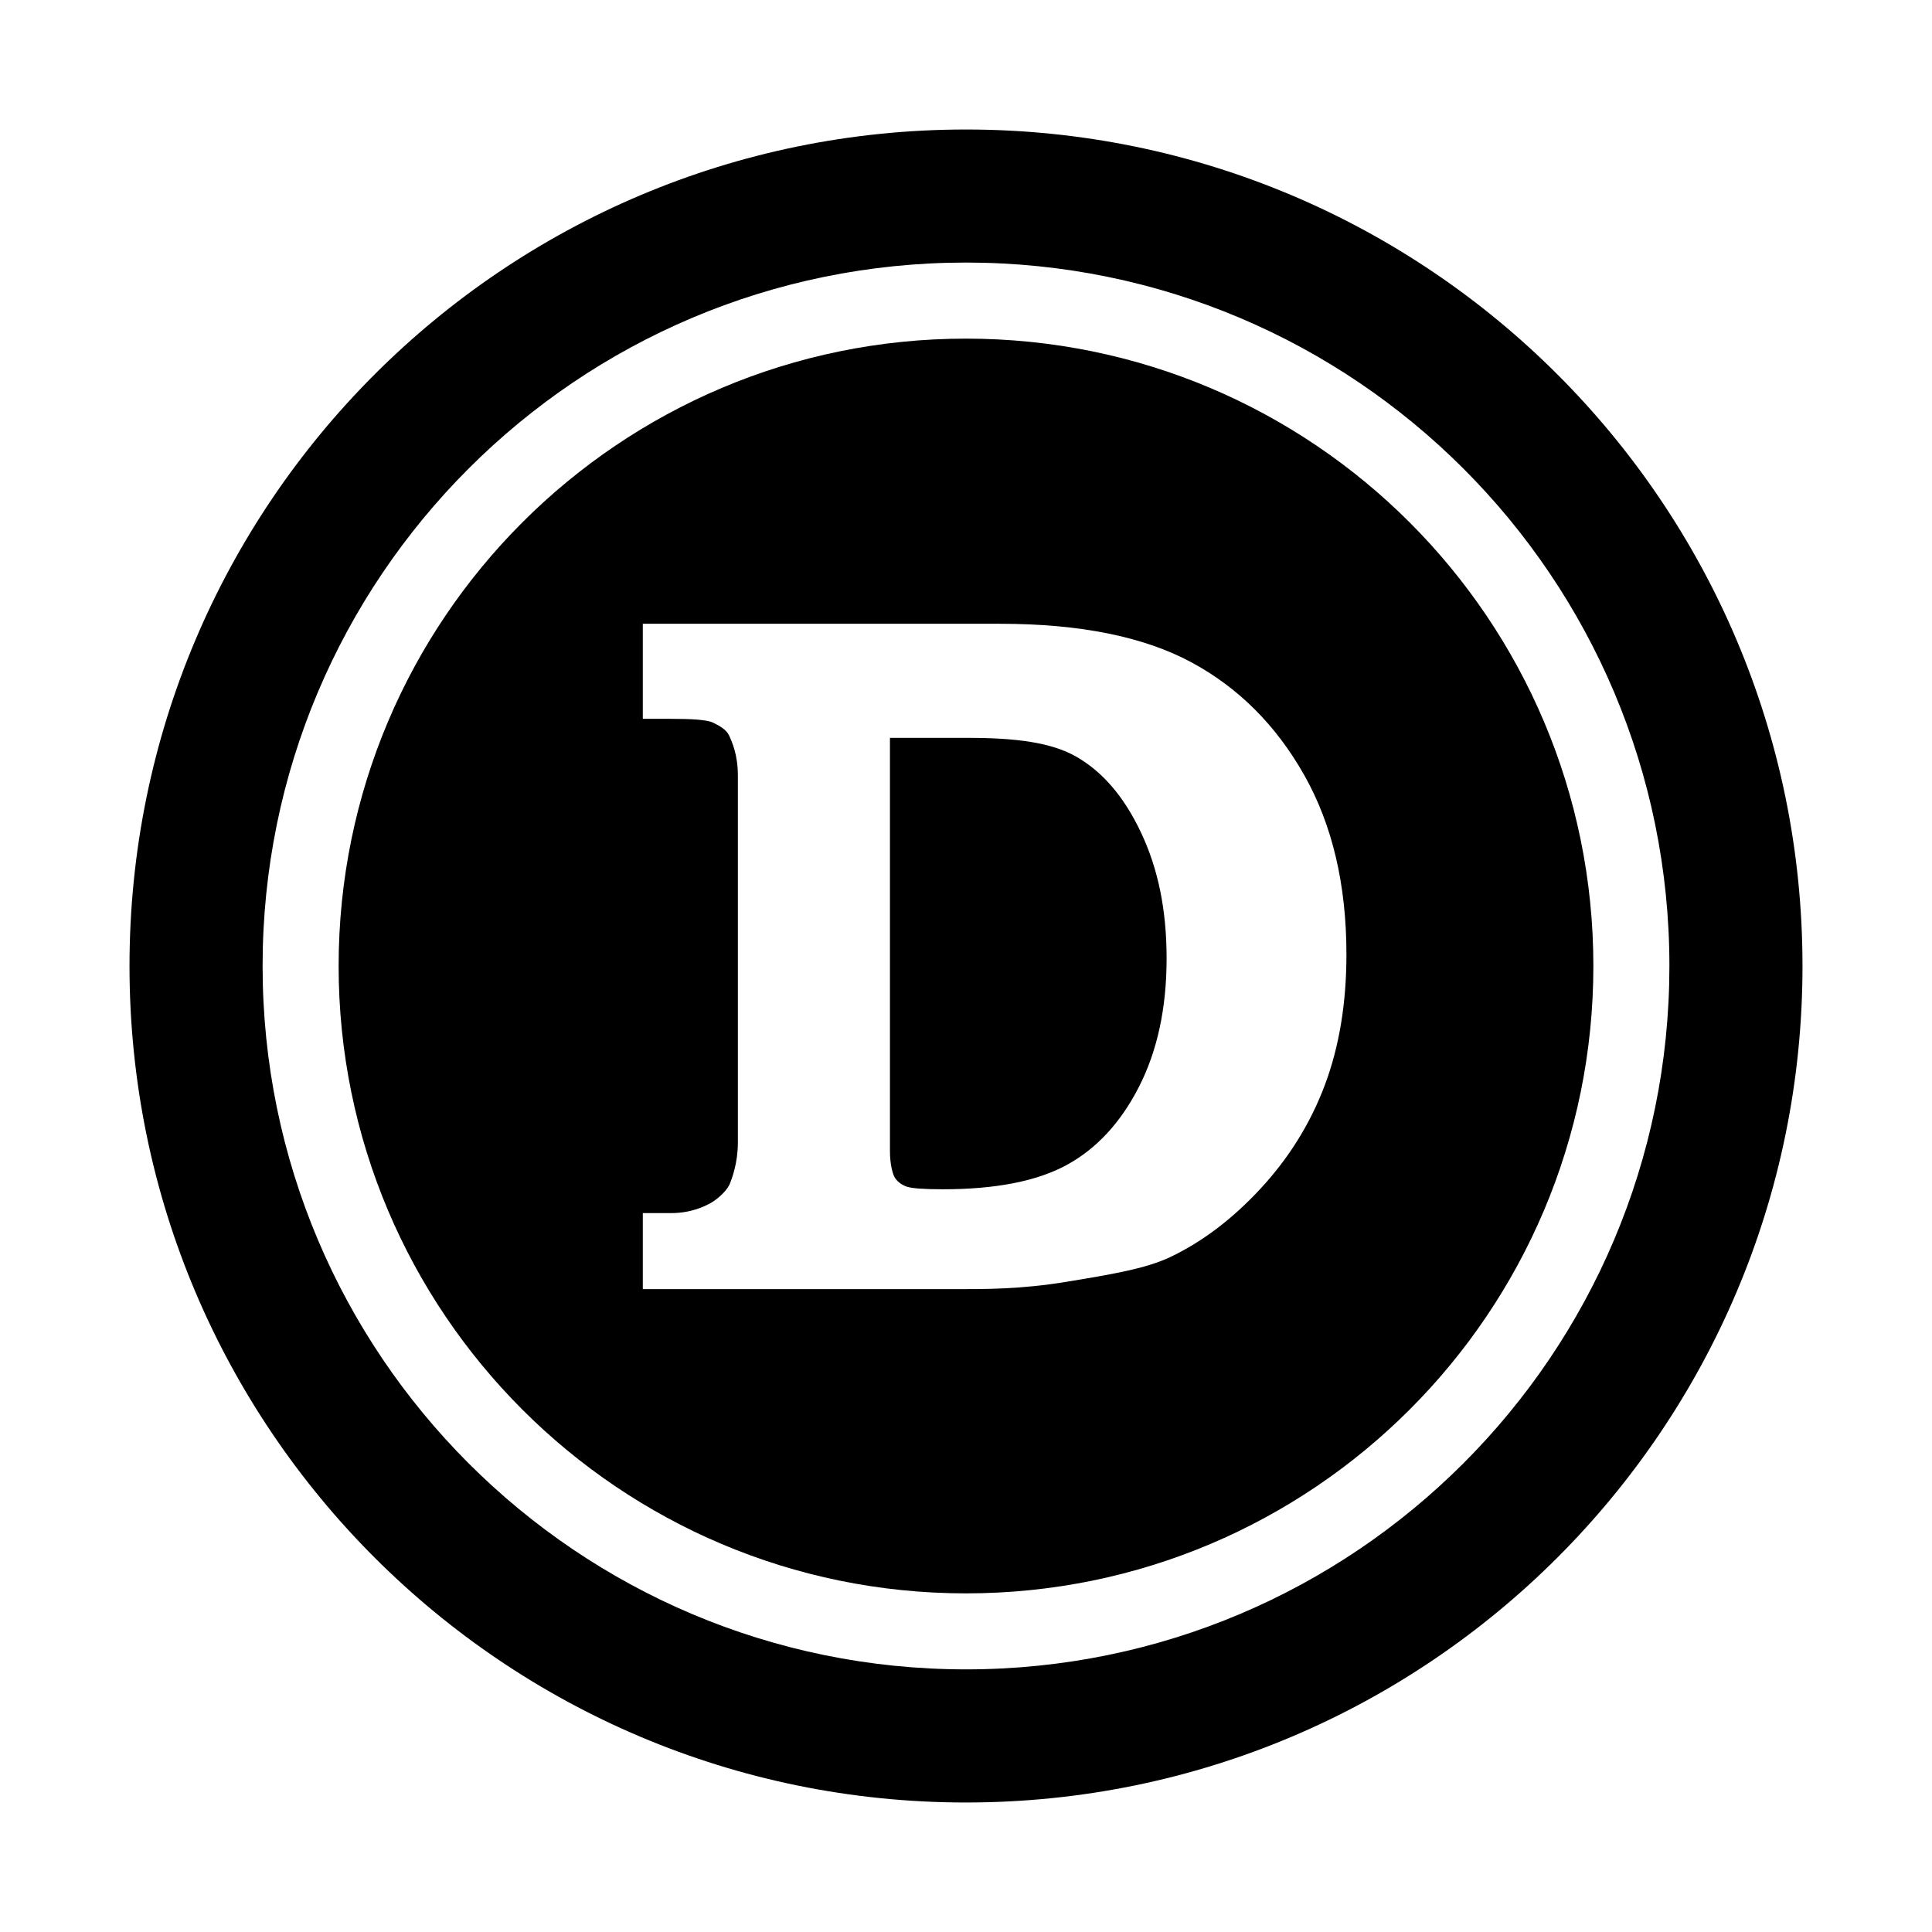 <?xml version="1.0" encoding="UTF-8"?>
<!-- The Best Svg Icon site in the world: iconSvg.co, Visit us! https://iconsvg.co -->
<svg fill="#000000" width="800px" height="800px" version="1.1" viewBox="144 144 512 512" xmlns="http://www.w3.org/2000/svg">
 <g>
  <path d="m400 178.32c-122.43 0-221.68 99.25-221.68 221.68 0 122.43 99.246 221.68 221.68 221.68s221.68-99.246 221.68-221.68c0-122.43-99.246-221.68-221.68-221.68zm0 408.08c-102.95 0-186.41-83.457-186.41-186.41s83.457-186.41 186.41-186.41 186.41 83.457 186.41 186.41c-0.004 102.96-83.457 186.41-186.41 186.41z"/>
  <path d="m429.42 344.64c-6.727-3.926-16.348-5.098-28.871-5.098h-20.703v109.39c0 3.754 0.73 6.055 1.16 6.906 0.684 1.285 1.941 2.16 3.258 2.625 1.32 0.473 4.621 0.707 9.645 0.707 13.961 0 24.949-2.156 32.828-6.465 7.879-4.309 14.277-11.219 19.125-20.73 4.848-9.512 7.301-20.844 7.301-33.98 0-12.969-2.277-23.859-6.828-33.457-4.555-9.605-10.188-15.973-16.914-19.898z"/>
  <path d="m400 233.74c-91.824 0-166.26 74.434-166.26 166.26s74.434 166.26 166.26 166.26 166.26-74.434 166.26-166.26c-0.004-91.824-74.434-166.26-166.26-166.26zm95.133 197.71c-3.793 10.133-9.441 19.266-16.934 27.398-7.5 8.133-15.551 14.242-24.156 18.328-6.481 3.062-15.66 4.574-27.543 6.535-11.891 1.953-21.414 1.926-28.57 1.926h-83.578v-20.152h7.438c5.223 0 8.656-1.672 10.281-2.523 1.621-0.852 4.188-2.922 5.215-4.961 0.68-1.617 2.258-5.773 2.258-11.227v-97.324c0-5.453-1.598-8.957-2.324-10.535-0.73-1.57-2.543-2.578-4.211-3.391-1.668-0.812-5.824-1.027-11.219-1.027h-7.438v-25.191h94.699c21.215 0 38.09 3.449 50.613 10.176 12.52 6.727 22.516 16.73 29.973 29.926 7.453 13.199 11.184 29.059 11.184 47.535 0 12.859-1.898 24.371-5.688 34.508z"/>
 </g>
</svg>
